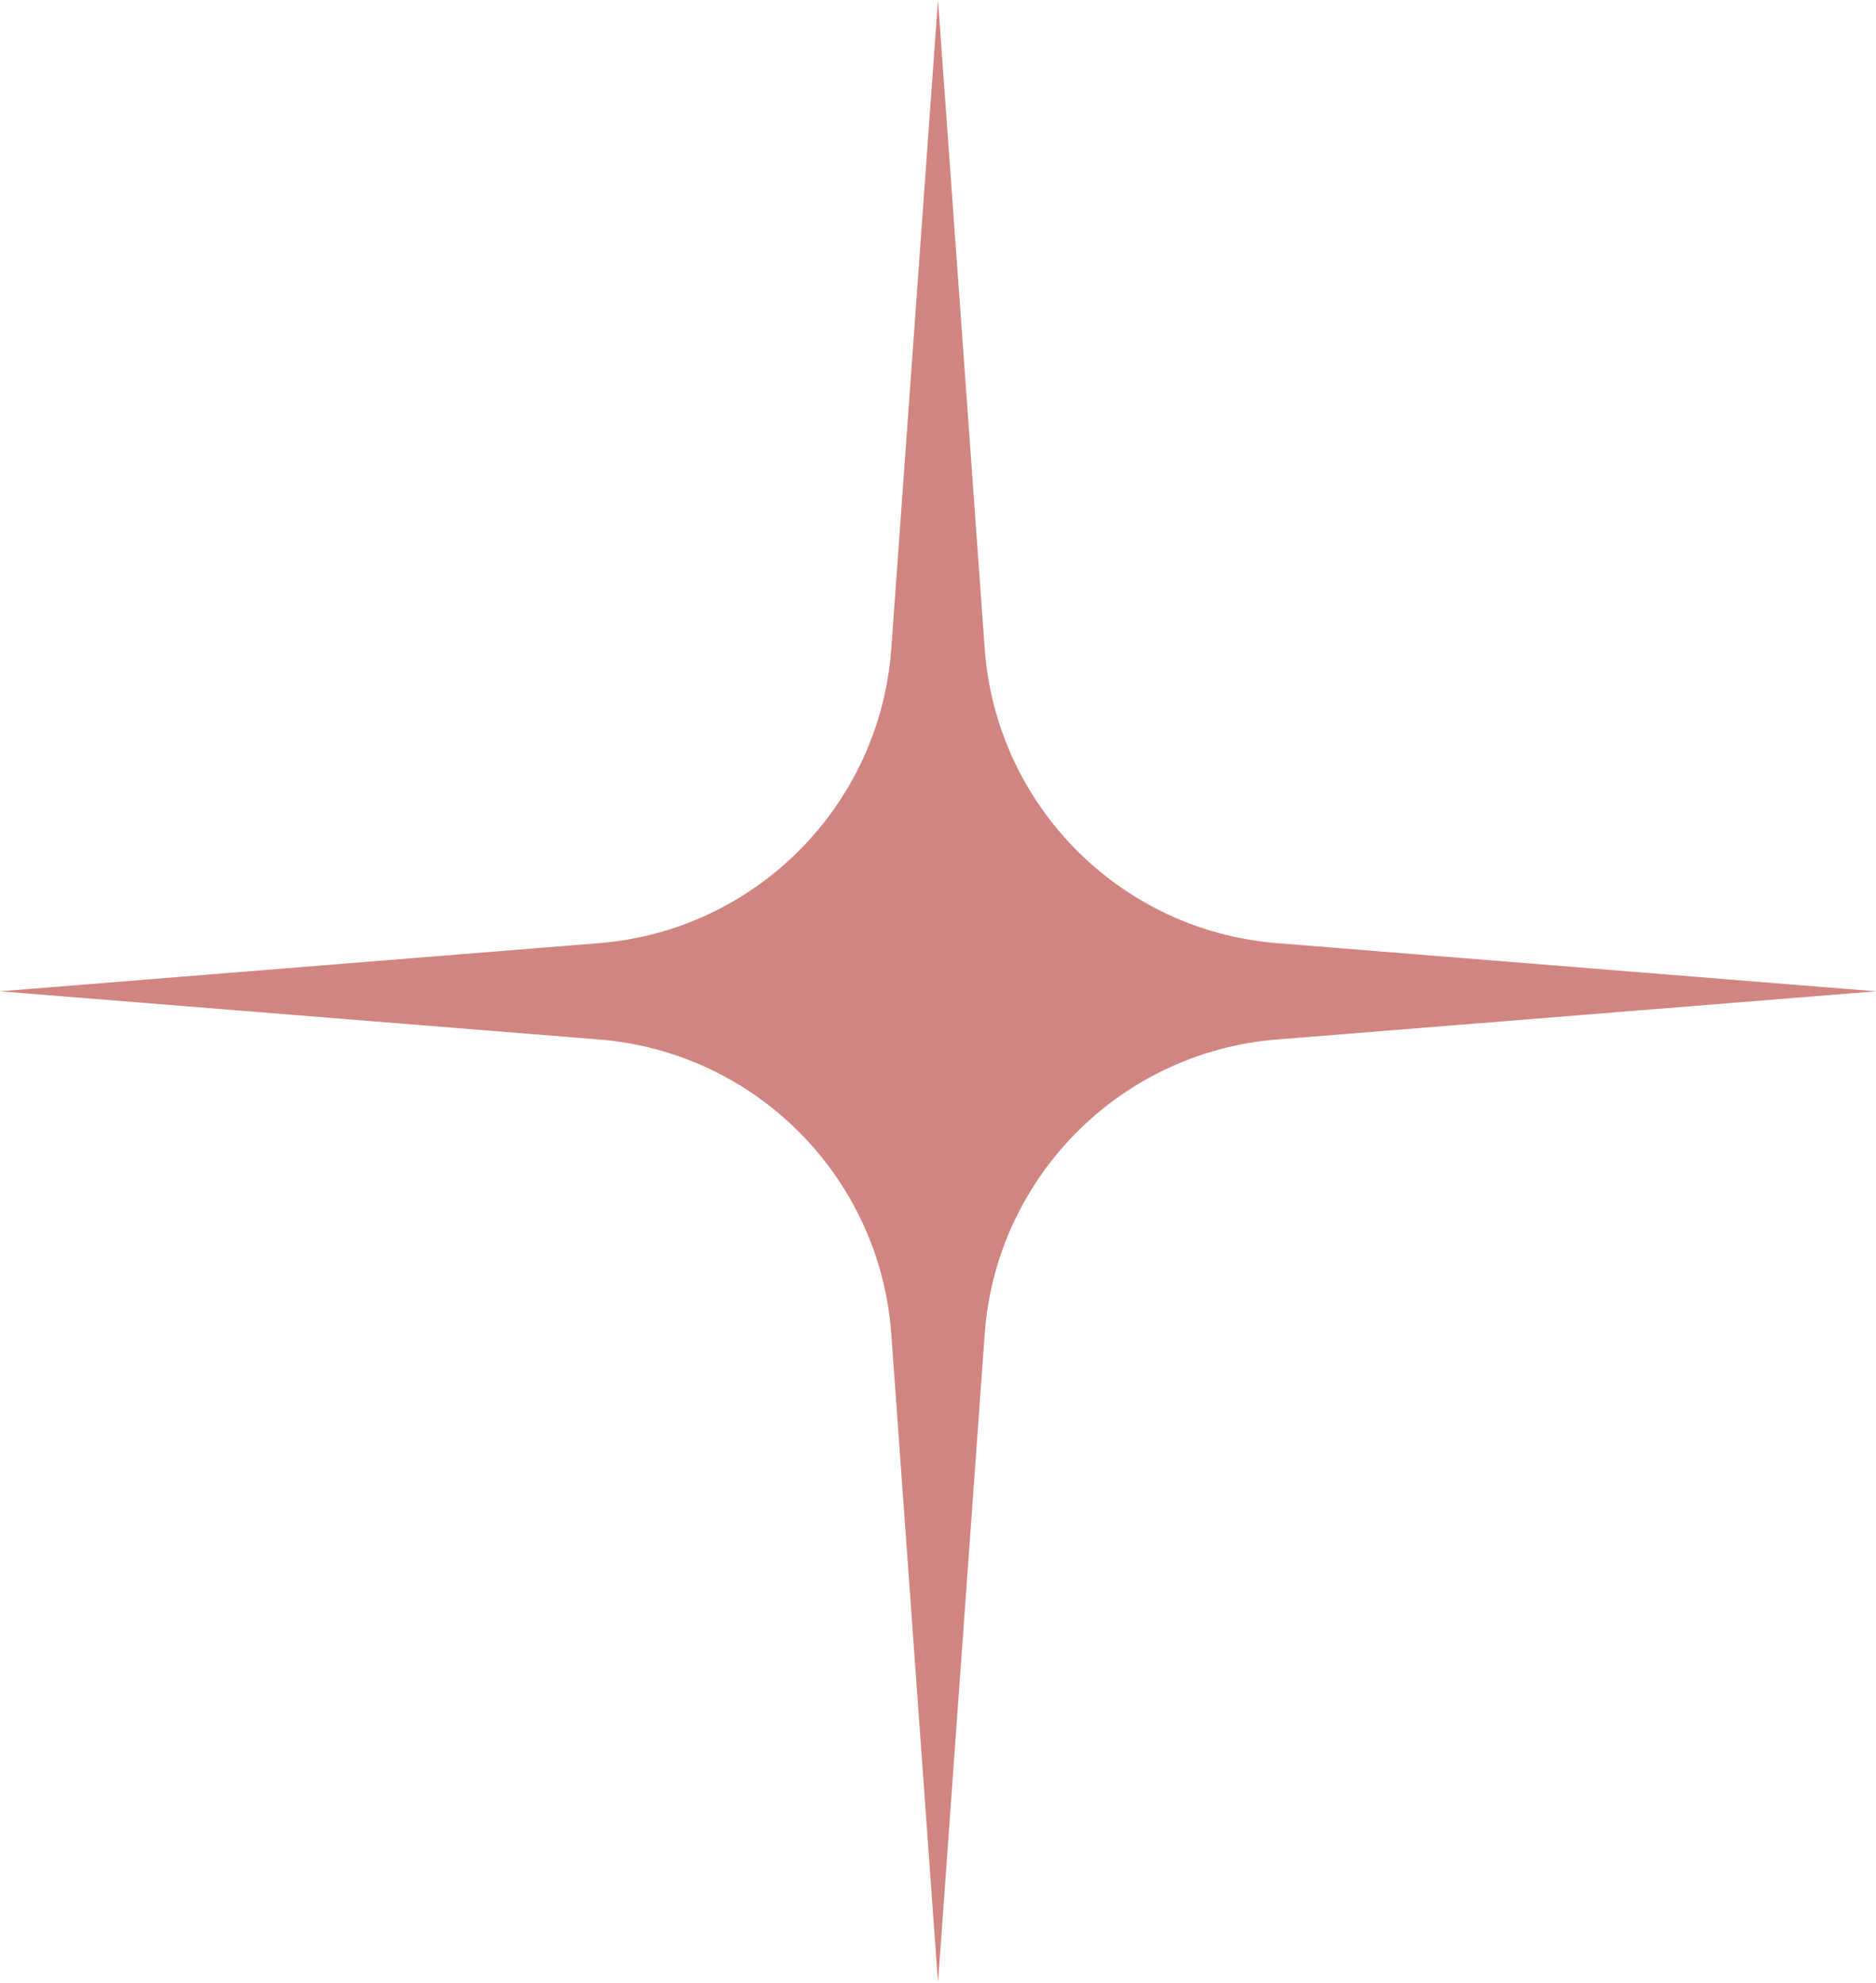 <svg width="53" height="56" viewBox="0 0 53 56" fill="none" xmlns="http://www.w3.org/2000/svg">
<path d="M26.5 0L27.819 18.315C28.138 22.747 31.645 26.283 36.074 26.639L53 28L36.074 29.361C31.645 29.717 28.138 33.253 27.819 37.685L26.5 56L25.181 37.685C24.862 33.253 21.355 29.717 16.926 29.361L0 28L16.926 26.639C21.355 26.283 24.862 22.747 25.181 18.315L26.5 0Z" fill="#D18580"/>
</svg>
